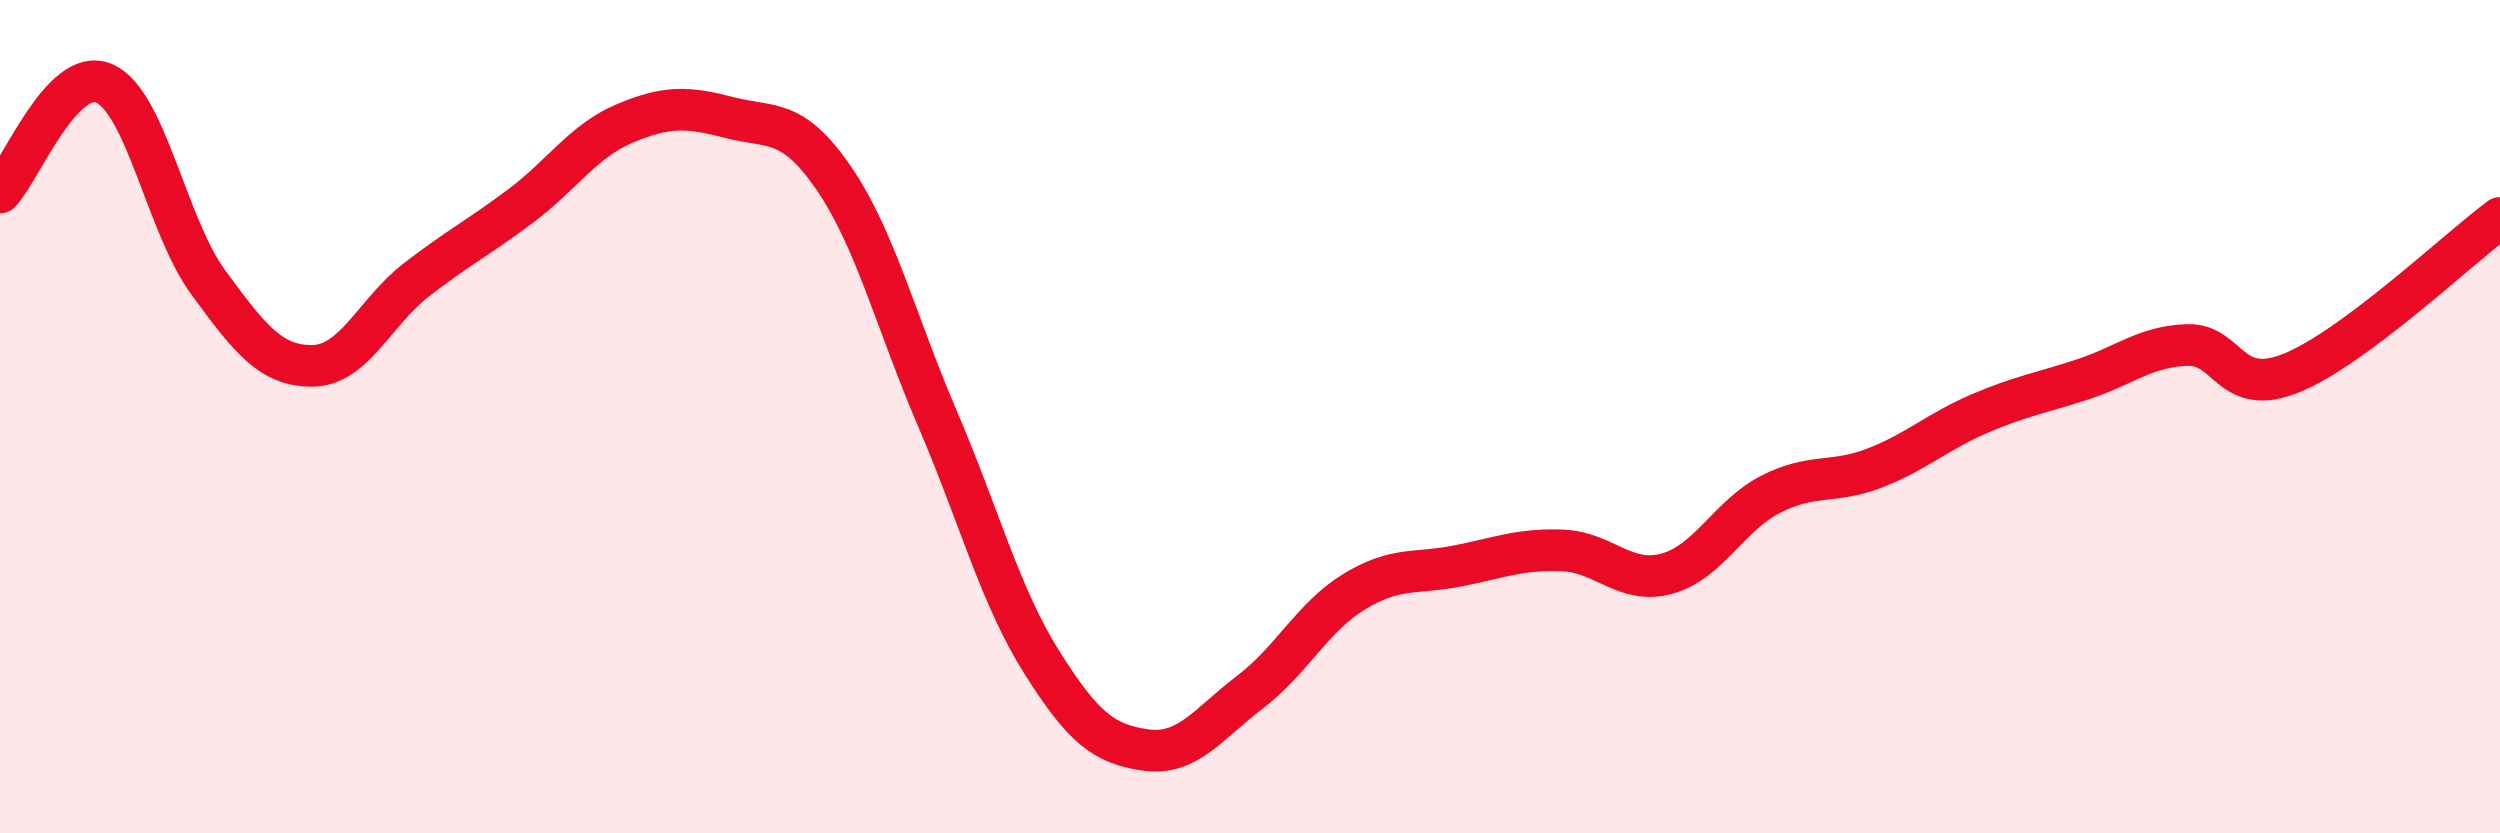 
    <svg width="60" height="20" viewBox="0 0 60 20" xmlns="http://www.w3.org/2000/svg">
      <path
        d="M 0,4.62 C 0.5,4.1 1.5,1.57 2.5,2 C 3.5,2.43 4,5.42 5,6.78 C 6,8.14 6.5,8.79 7.5,8.78 C 8.5,8.77 9,7.48 10,6.71 C 11,5.94 11.5,5.69 12.5,4.94 C 13.5,4.19 14,3.38 15,2.96 C 16,2.54 16.5,2.56 17.5,2.82 C 18.5,3.08 19,2.81 20,4.26 C 21,5.71 21.5,7.72 22.5,10.05 C 23.5,12.38 24,14.3 25,15.89 C 26,17.48 26.5,17.86 27.5,18 C 28.5,18.14 29,17.37 30,16.61 C 31,15.85 31.5,14.81 32.5,14.2 C 33.5,13.59 34,13.78 35,13.58 C 36,13.38 36.5,13.17 37.5,13.21 C 38.5,13.25 39,14.04 40,13.77 C 41,13.5 41.5,12.37 42.5,11.86 C 43.5,11.35 44,11.62 45,11.23 C 46,10.84 46.5,10.36 47.5,9.93 C 48.5,9.5 49,9.43 50,9.1 C 51,8.77 51.5,8.31 52.5,8.28 C 53.5,8.25 53.5,9.56 55,8.95 C 56.5,8.34 59,5.97 60,5.23L60 20L0 20Z"
        fill="#EB0A25"
        opacity="0.1"
        stroke-linecap="round"
        stroke-linejoin="round"
      />
      <path
        d="M 0,4.62 C 0.5,4.1 1.5,1.57 2.5,2 C 3.5,2.43 4,5.42 5,6.78 C 6,8.14 6.5,8.79 7.5,8.78 C 8.5,8.77 9,7.48 10,6.71 C 11,5.94 11.5,5.69 12.5,4.94 C 13.5,4.19 14,3.38 15,2.96 C 16,2.54 16.5,2.56 17.5,2.82 C 18.5,3.08 19,2.81 20,4.26 C 21,5.71 21.5,7.72 22.5,10.05 C 23.5,12.38 24,14.3 25,15.89 C 26,17.48 26.5,17.86 27.5,18 C 28.5,18.14 29,17.37 30,16.61 C 31,15.85 31.5,14.81 32.5,14.2 C 33.5,13.59 34,13.78 35,13.58 C 36,13.38 36.5,13.17 37.5,13.21 C 38.5,13.25 39,14.04 40,13.77 C 41,13.5 41.5,12.37 42.5,11.86 C 43.5,11.35 44,11.62 45,11.23 C 46,10.84 46.5,10.36 47.5,9.93 C 48.5,9.5 49,9.43 50,9.1 C 51,8.77 51.5,8.31 52.5,8.28 C 53.5,8.25 53.5,9.56 55,8.95 C 56.5,8.34 59,5.97 60,5.23"
        stroke="#EB0A25"
        stroke-width="1"
        fill="none"
        stroke-linecap="round"
        stroke-linejoin="round"
      />
    </svg>
  